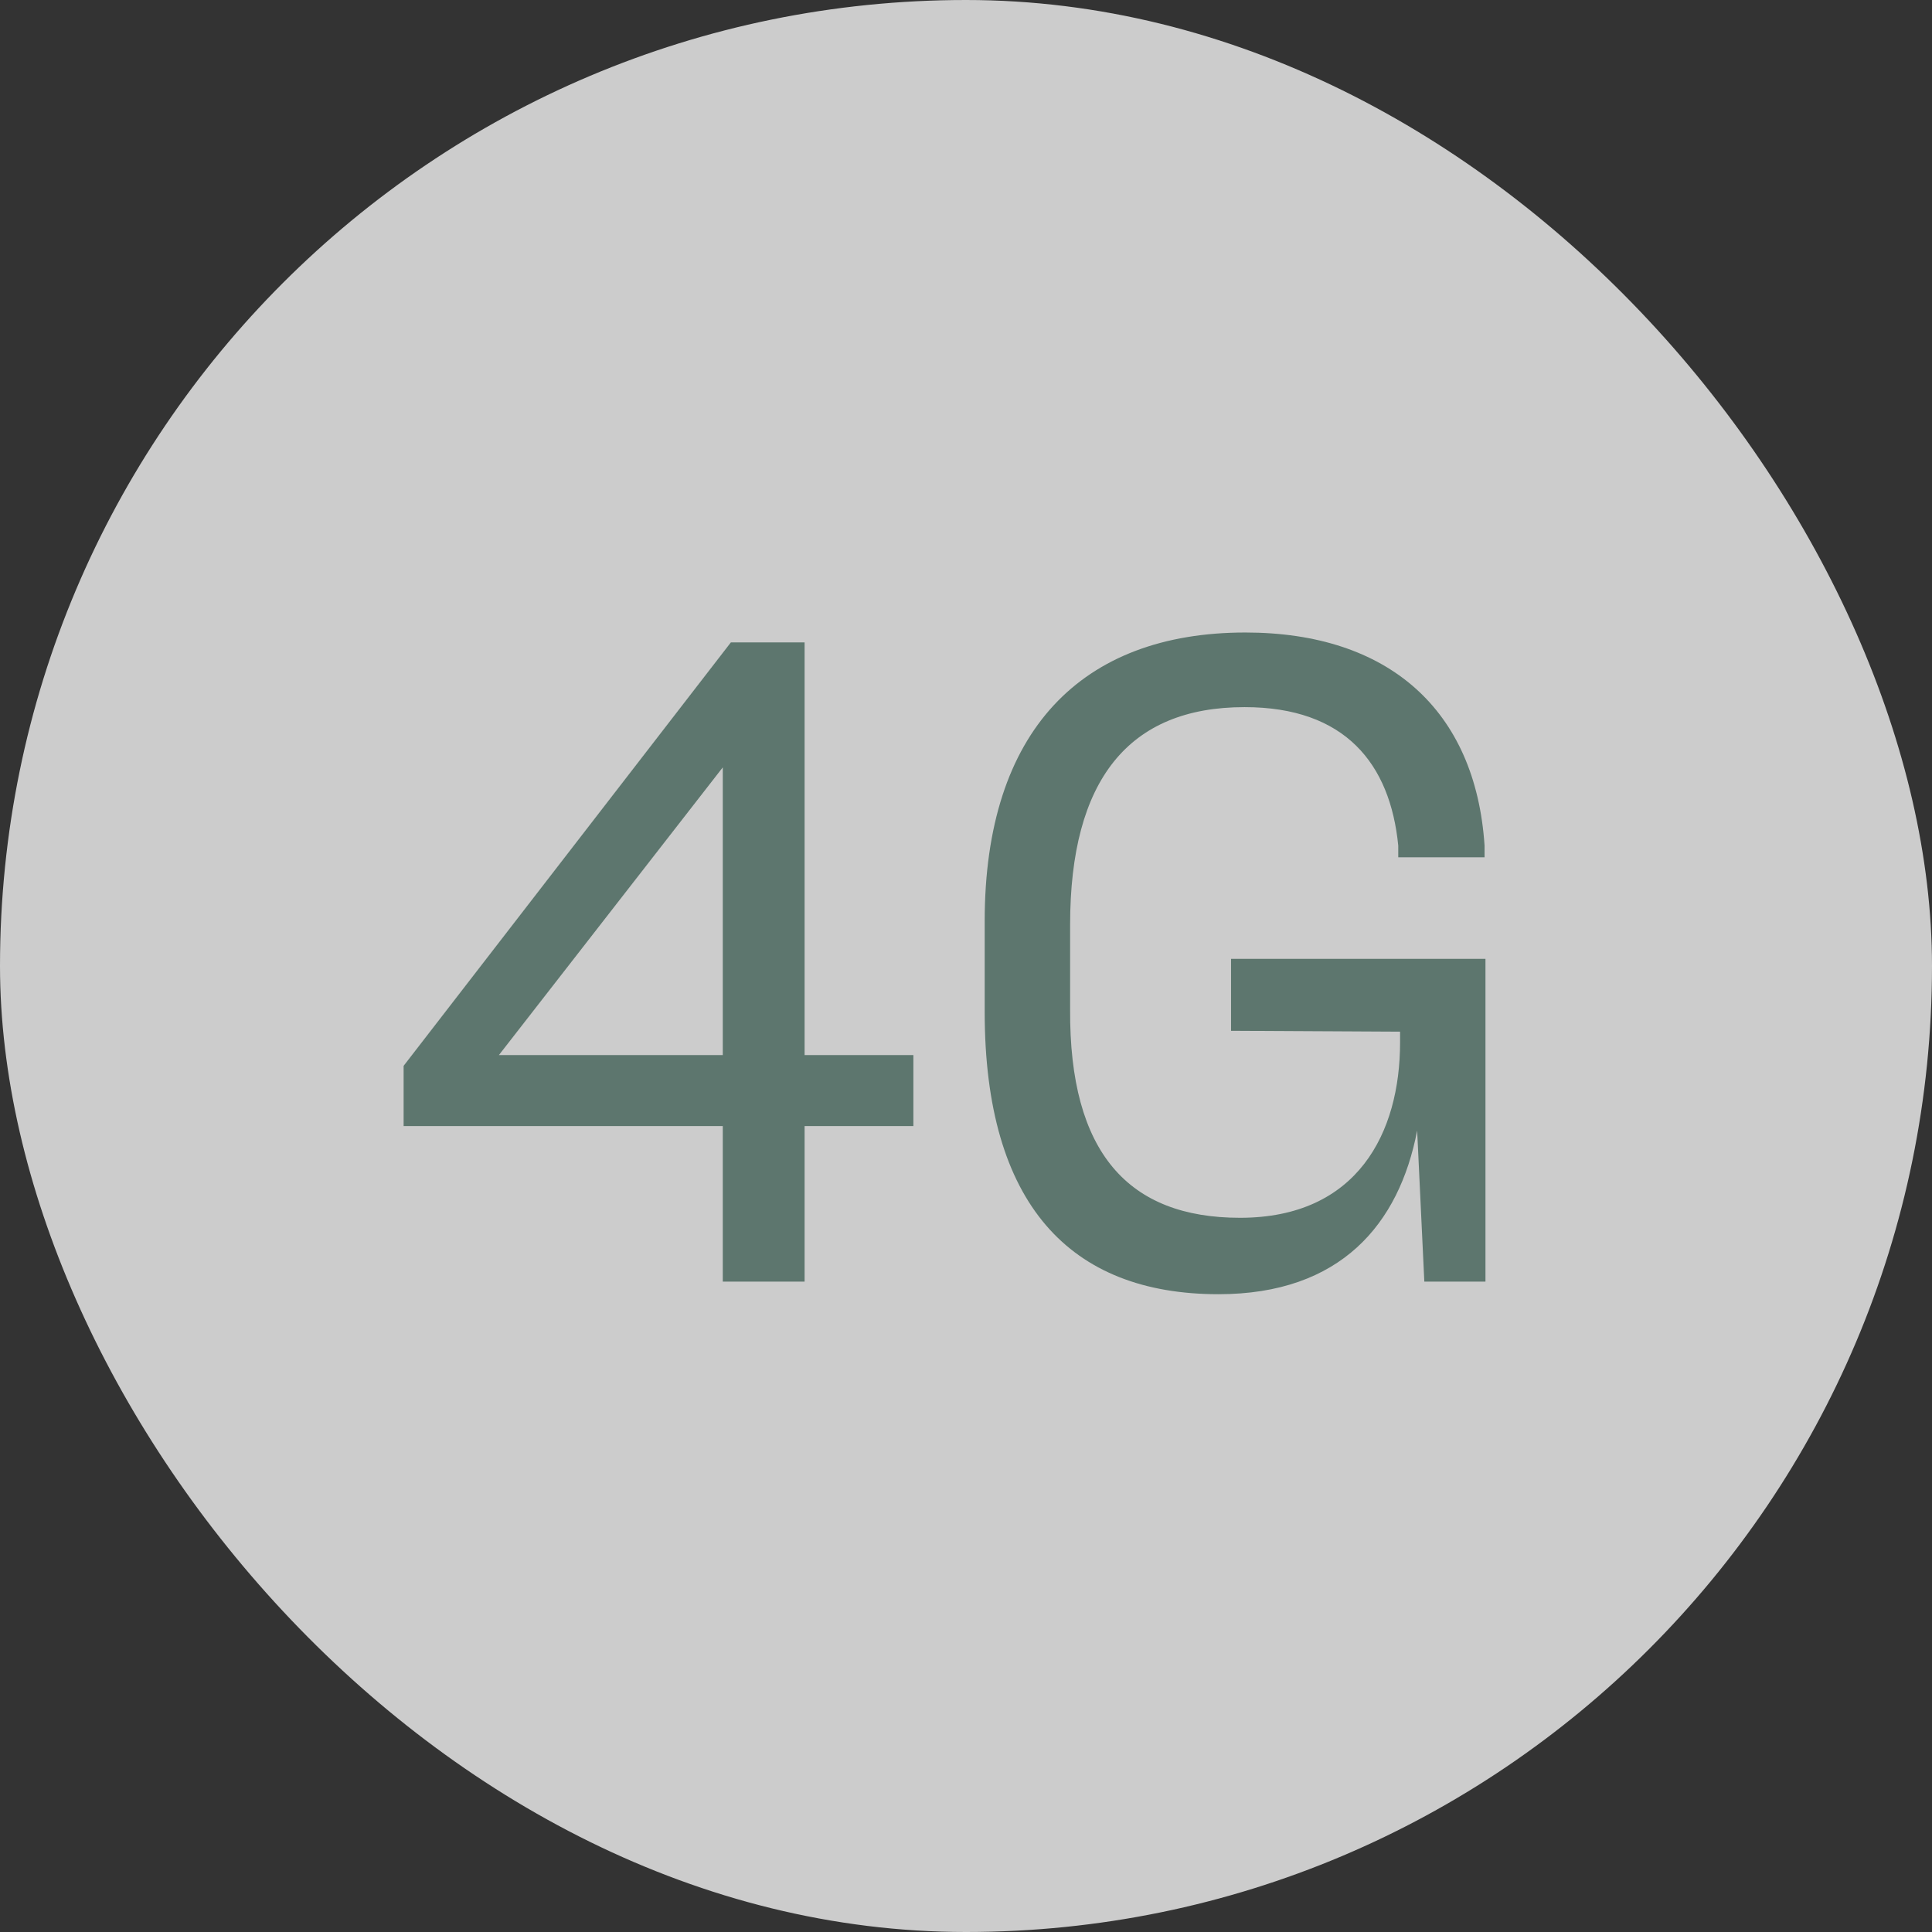 <svg width="101" height="101" viewBox="0 0 101 101" fill="none" xmlns="http://www.w3.org/2000/svg">
<rect x="0" y="0" width="101" height="101" fill="#333333" stroke="none"/>
<rect width="101" height="101" rx="50.5" fill="white" fill-opacity="0.75"/>
<path d="M37.785 55.156V40.116L26.082 55.156H37.785ZM47.749 58.869H42.062V67H37.785V58.869H21.1V55.72L38.208 33.583H42.062V55.156H47.749V58.869Z" fill="#5D766E"/>
<path d="M74.46 67L74.085 59.104C73.144 63.992 70.09 67.658 63.697 67.658C55.943 67.658 51.477 62.958 51.477 52.9V48.153C51.477 38.189 56.553 33.066 65.108 33.066C72.581 33.066 77.139 37.108 77.609 44.205V44.816H73.097V44.205C72.674 39.928 70.325 36.967 65.061 36.967C58.998 36.967 55.943 40.774 55.943 48.341V52.759C55.895 60.279 58.998 63.663 64.826 63.663C70.983 63.663 73.192 59.198 73.192 54.498V53.934L64.356 53.887V50.127H77.656V67H74.46Z" fill="#5D766E"/>
</svg>
